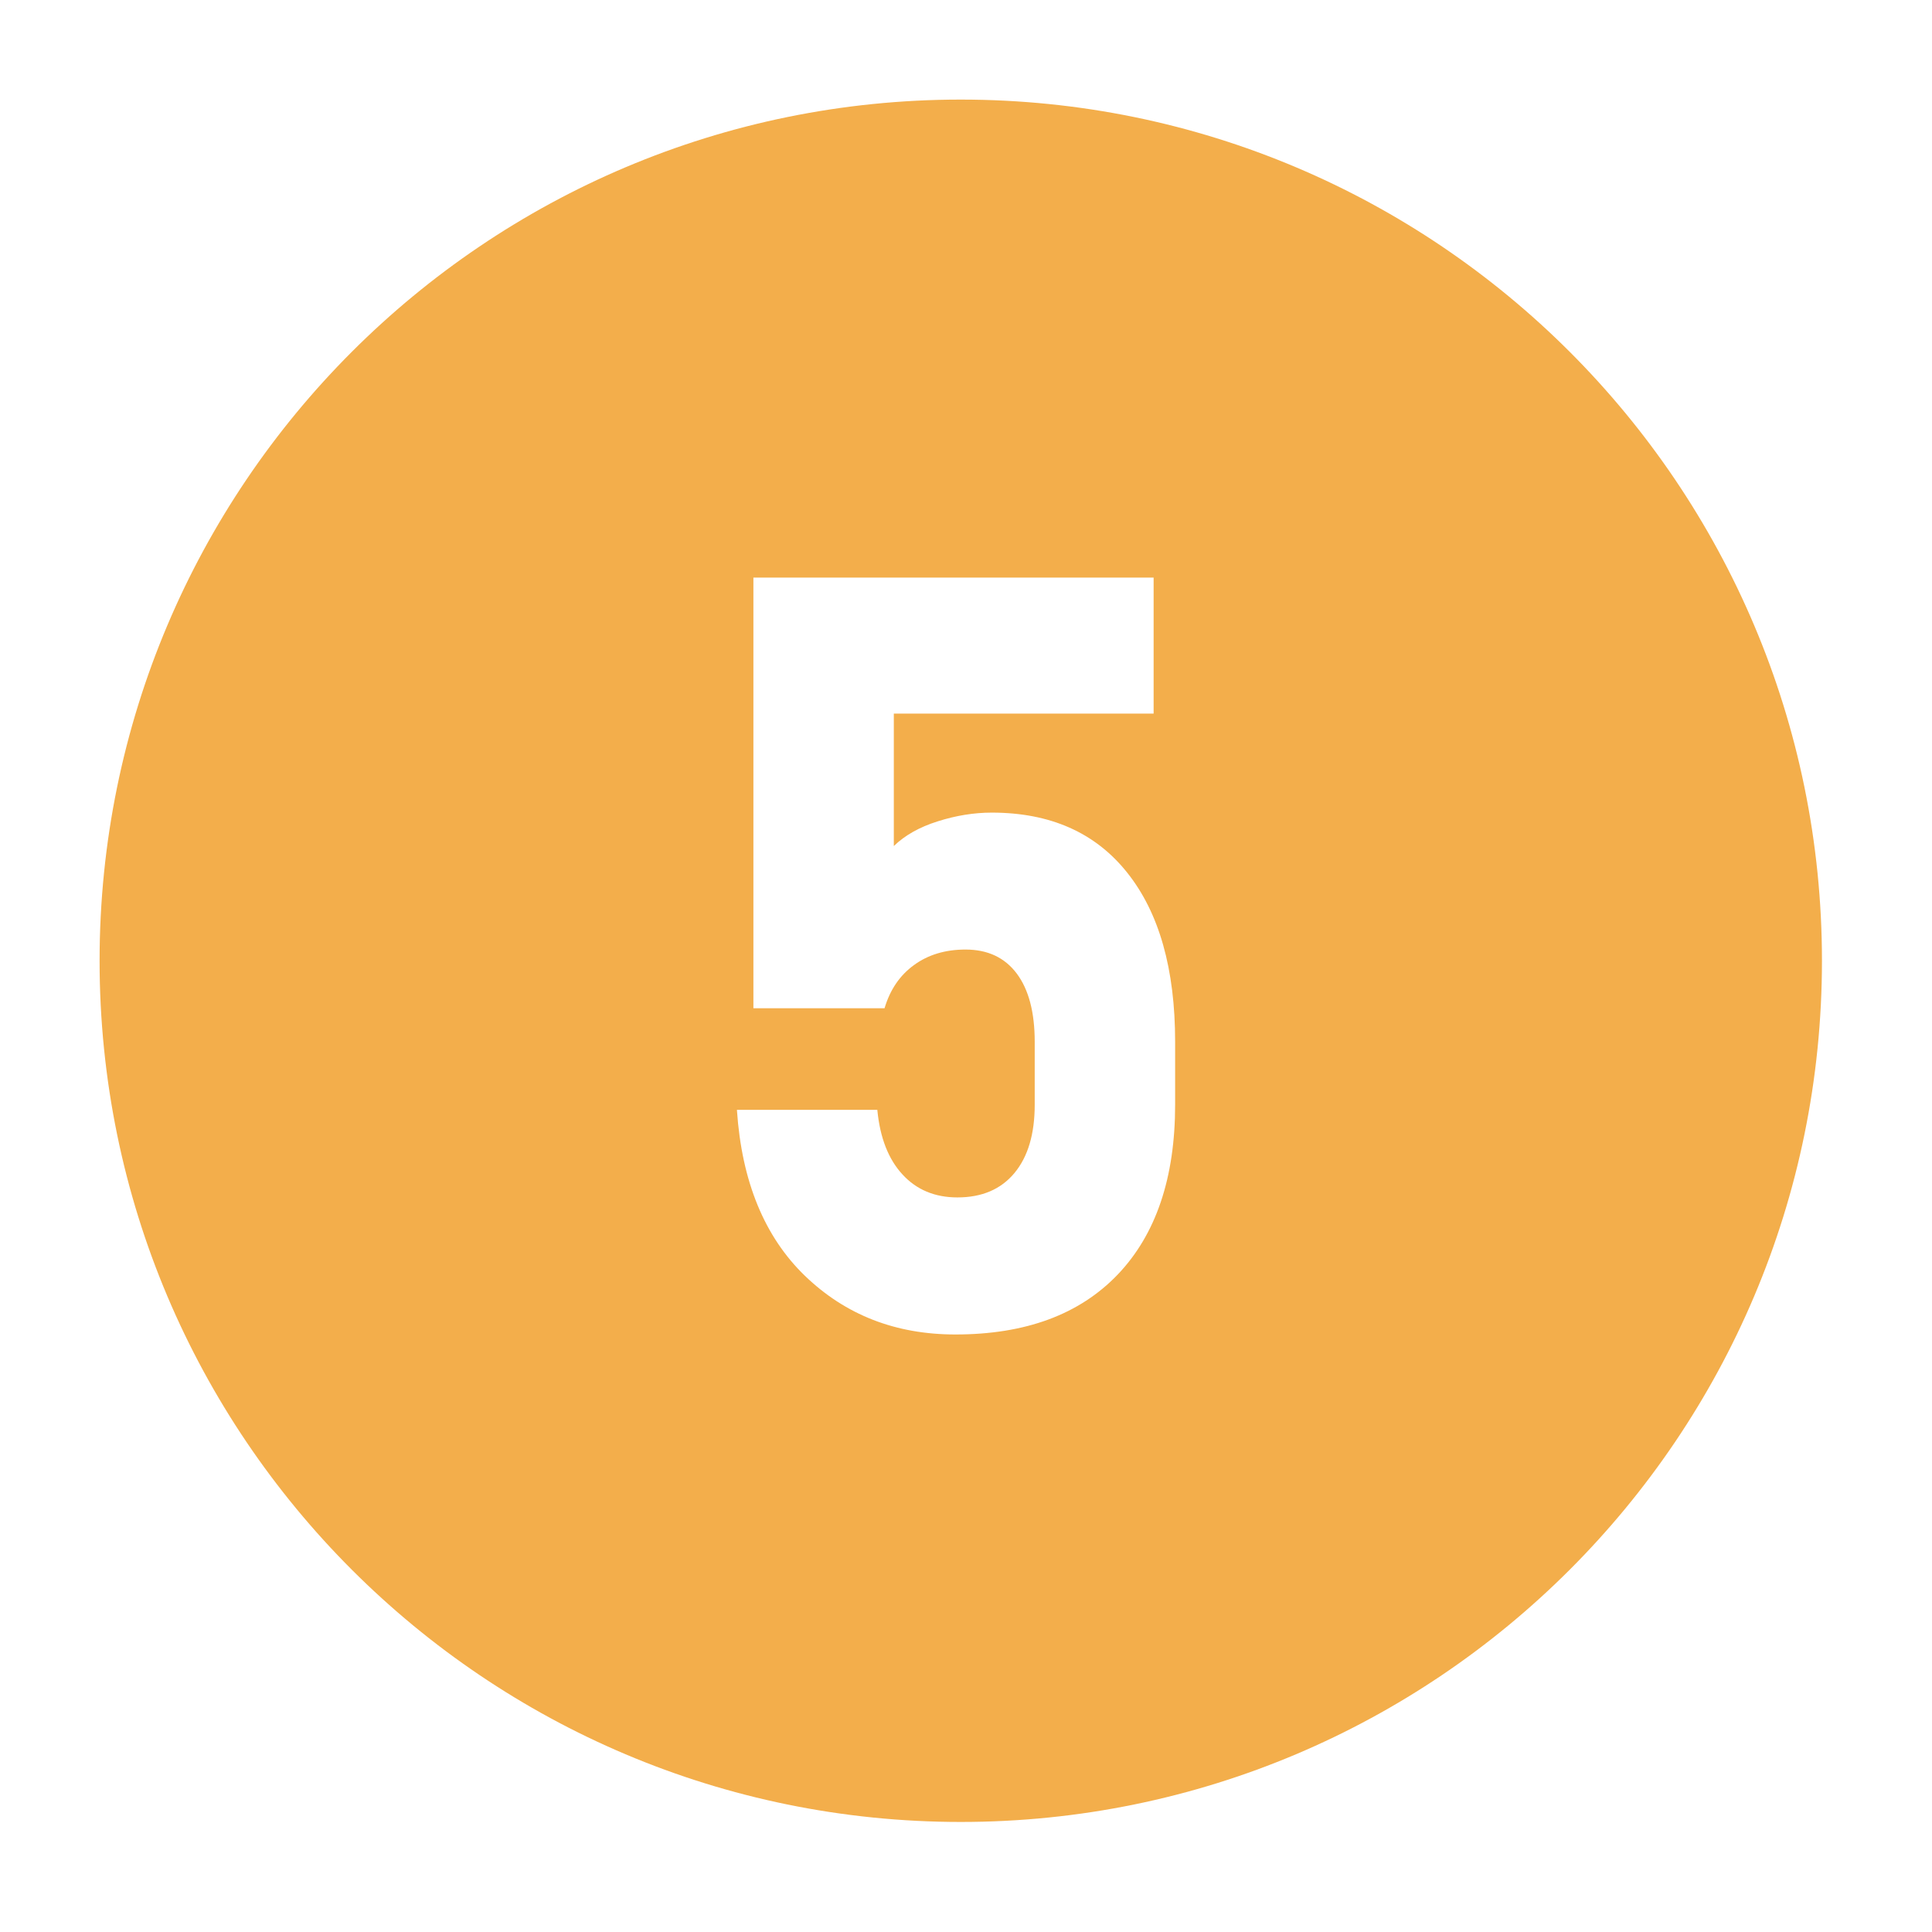<?xml version="1.0" encoding="UTF-8"?>
<svg xmlns="http://www.w3.org/2000/svg" width="97" height="97" viewBox="0 0 97 97" fill="none">
  <g filter="url(#filter0_d_2443_27682)">
    <path d="M48.238 91.475C72.117 91.475 91.475 72.117 91.475 48.238C91.475 24.358 72.117 5 48.238 5C24.358 5 5 24.358 5 48.238C5 72.117 24.358 91.475 48.238 91.475Z" fill="#F3AE4B"></path>
    <path d="M47.962 67C44.959 67 42.445 66.015 40.41 64.052C38.38 62.088 37.242 59.318 37 55.747V55.723H44.05V55.747C44.186 57.129 44.605 58.203 45.313 58.968C46.015 59.733 46.935 60.119 48.068 60.119C49.301 60.119 50.257 59.71 50.935 58.891C51.614 58.072 51.95 56.928 51.95 55.462V52.307C51.95 50.824 51.649 49.679 51.047 48.878C50.445 48.077 49.59 47.674 48.475 47.674C47.46 47.674 46.599 47.935 45.891 48.451C45.177 48.967 44.687 49.691 44.41 50.622H37.826V29H57.92V35.828H44.876V42.477C45.425 41.944 46.156 41.528 47.077 41.238C47.991 40.947 48.9 40.799 49.791 40.799C52.723 40.799 54.994 41.801 56.593 43.812C58.198 45.823 59 48.653 59 52.307V55.462C59 59.134 58.038 61.976 56.121 63.987C54.198 65.998 51.484 67 47.968 67H47.962Z" fill="white"></path>
  </g>
  <defs>
    <filter id="filter0_d_2443_27682" x="0" y="0" width="96.475" height="96.475" filterUnits="userSpaceOnUse" color-interpolation-filters="sRGB">
      <feFlood flood-opacity="0" result="BackgroundImageFix"></feFlood>
      <feColorMatrix in="SourceAlpha" type="matrix" values="0 0 0 0 0 0 0 0 0 0 0 0 0 0 0 0 0 0 127 0" result="hardAlpha"></feColorMatrix>
      <feOffset></feOffset>
      <feGaussianBlur stdDeviation="2.5"></feGaussianBlur>
      <feComposite in2="hardAlpha" operator="out"></feComposite>
      <feColorMatrix type="matrix" values="0 0 0 0 0 0 0 0 0 0 0 0 0 0 0 0 0 0 0.25 0"></feColorMatrix>
      <feBlend mode="normal" in2="BackgroundImageFix" result="effect1_dropShadow_2443_27682"></feBlend>
      <feBlend mode="normal" in="SourceGraphic" in2="effect1_dropShadow_2443_27682" result="shape"></feBlend>
    </filter>
  </defs>
</svg>
